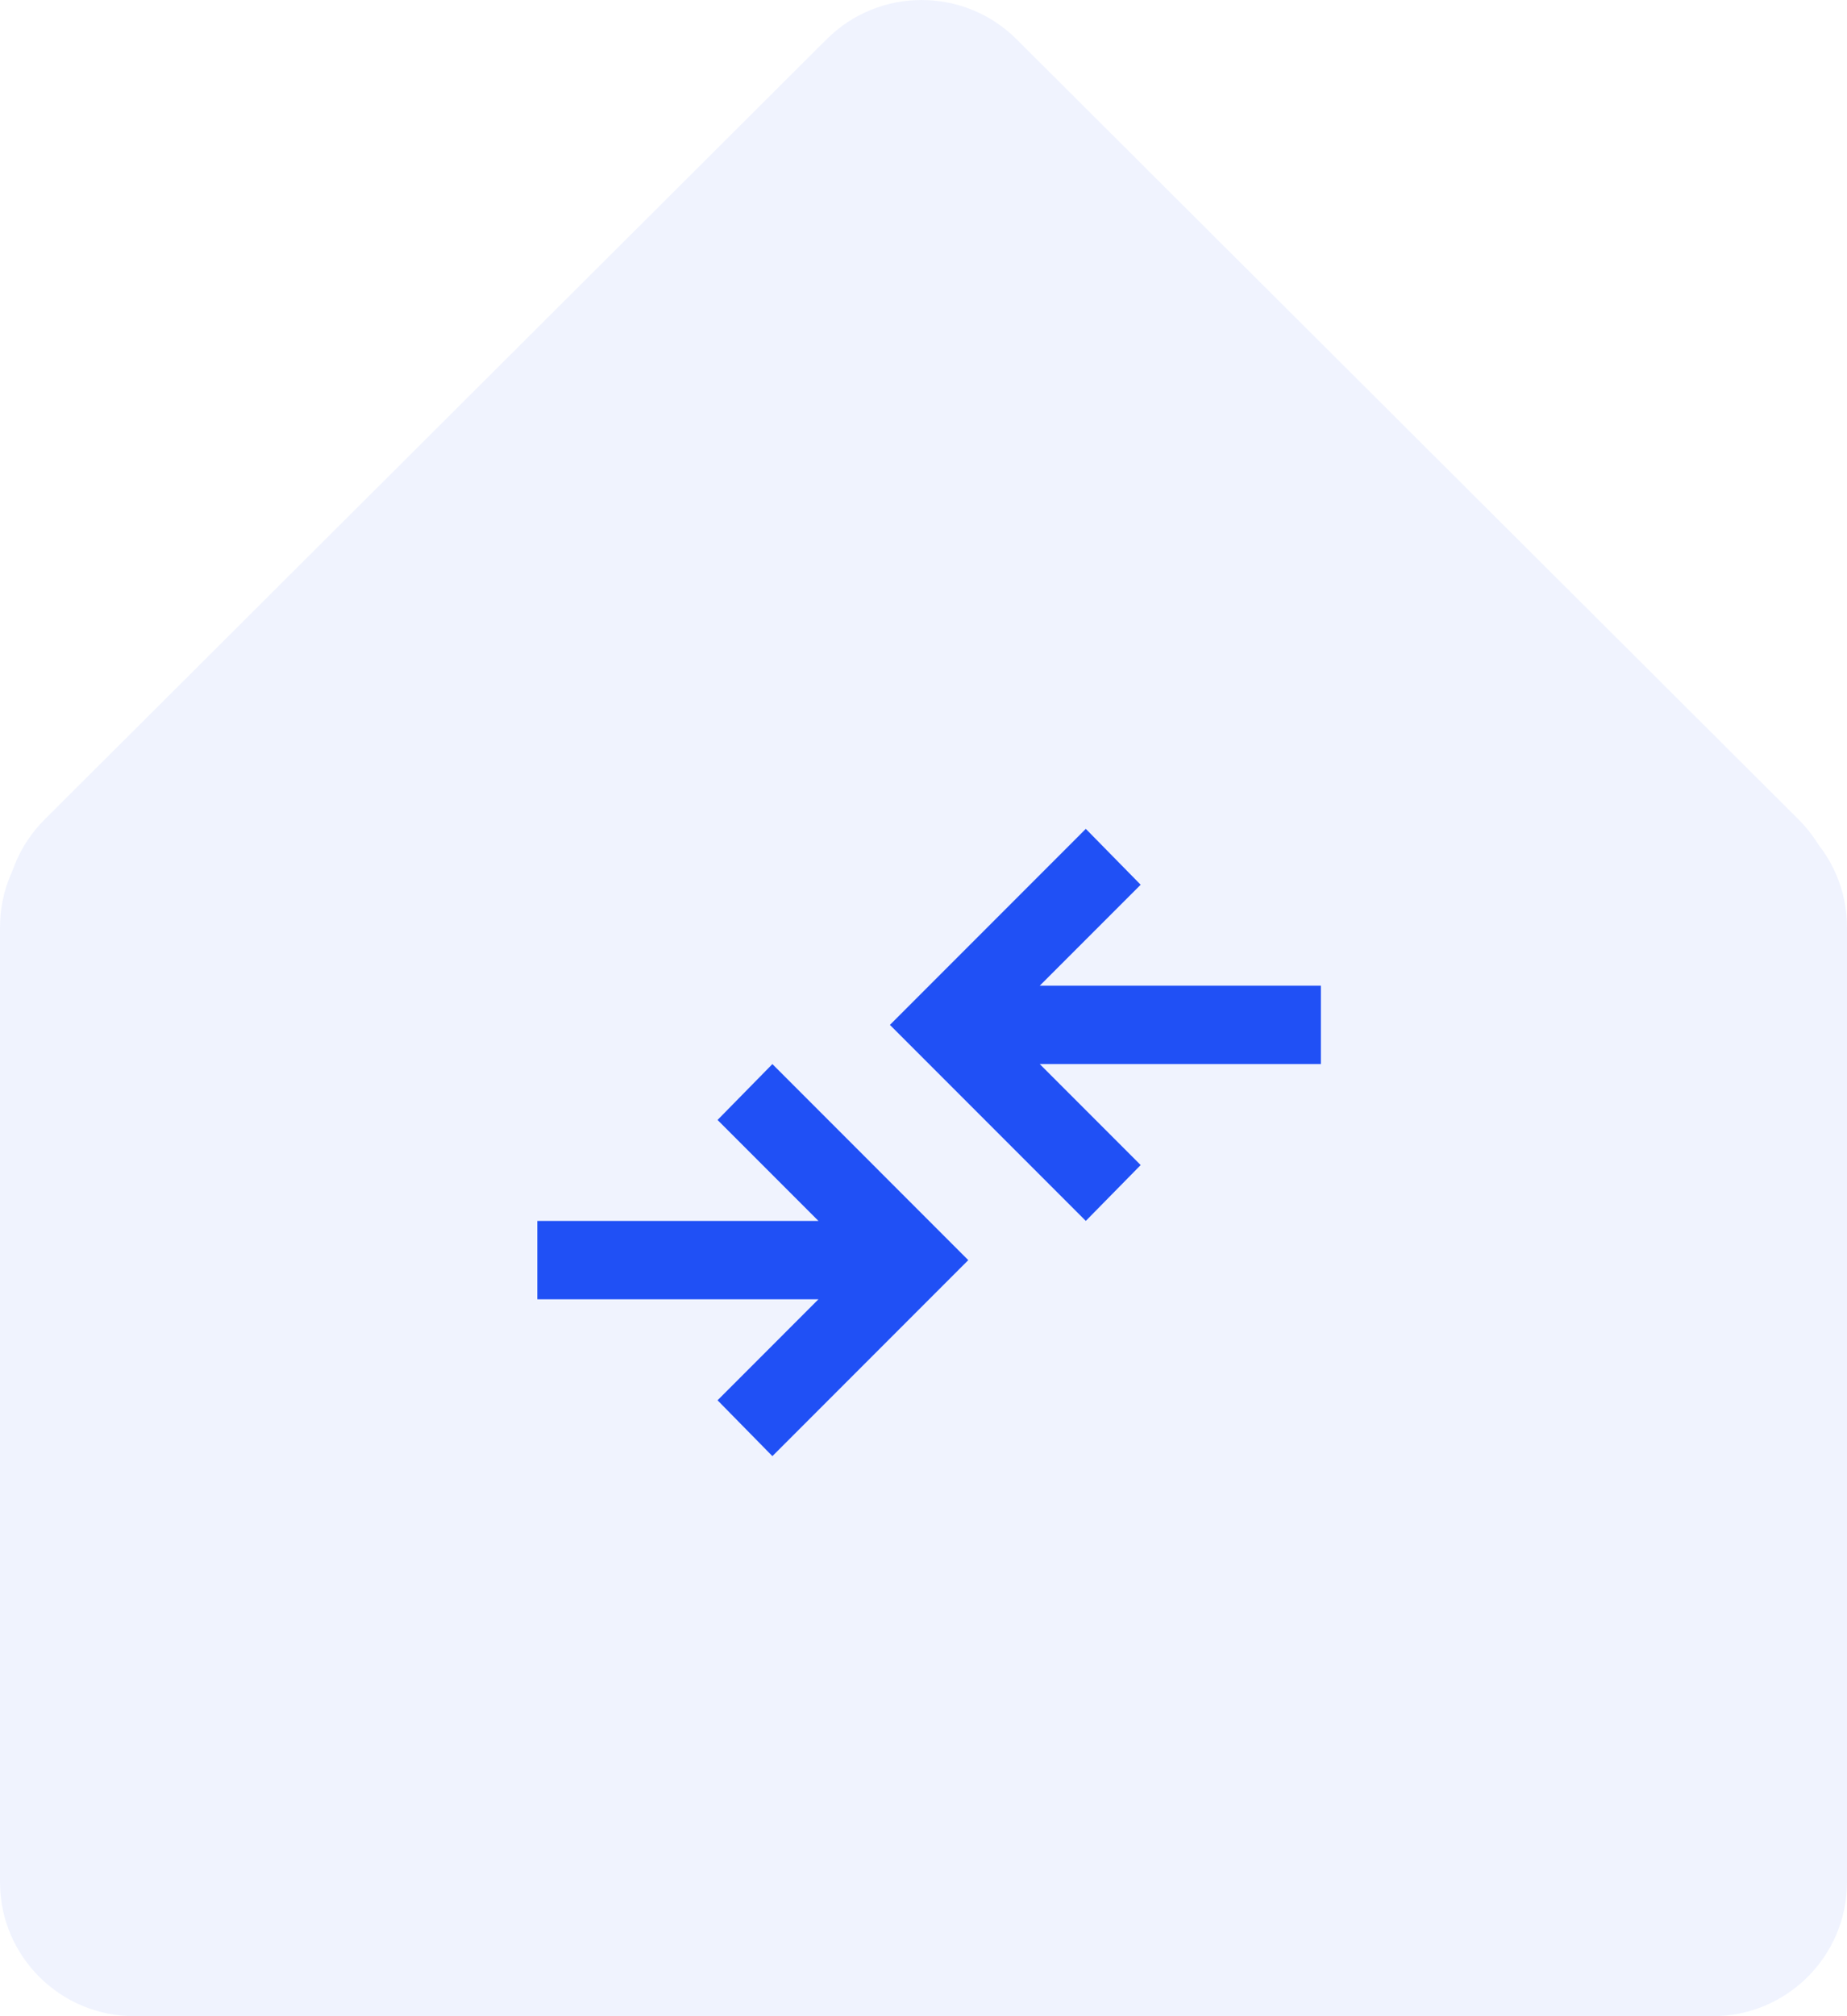 <svg width="55" height="60" viewBox="0 0 55 60" fill="none" xmlns="http://www.w3.org/2000/svg">
<g opacity="0.07">
<path d="M0 27.594C0 25.392 1.791 23.606 4 23.606H51C53.209 23.606 55 25.392 55 27.594V56.012C55 58.214 53.209 60 51 60H4C1.791 60 0 58.214 0 56.012V27.594Z" fill="#2050F5"/>
<path d="M1.328 30.028C-0.234 28.471 -0.234 25.945 1.328 24.388L24.615 1.168C26.177 -0.389 28.71 -0.389 30.272 1.168L53.559 24.388C55.121 25.945 55.121 28.471 53.559 30.028L30.272 53.247C28.71 54.805 26.177 54.805 24.615 53.247L1.328 30.028Z" fill="#2050F5"/>
</g>
<path d="M23 43.333L21.367 41.671L24.371 38.666H16V36.333H24.371L21.367 33.329L23 31.666L28.833 37.5L23 43.333ZM32.333 36.333L26.5 30.5L32.333 24.666L33.967 26.329L30.962 29.333H39.333V31.666H30.962L33.967 34.671L32.333 36.333Z" fill="#2050F5"/>
</svg>
